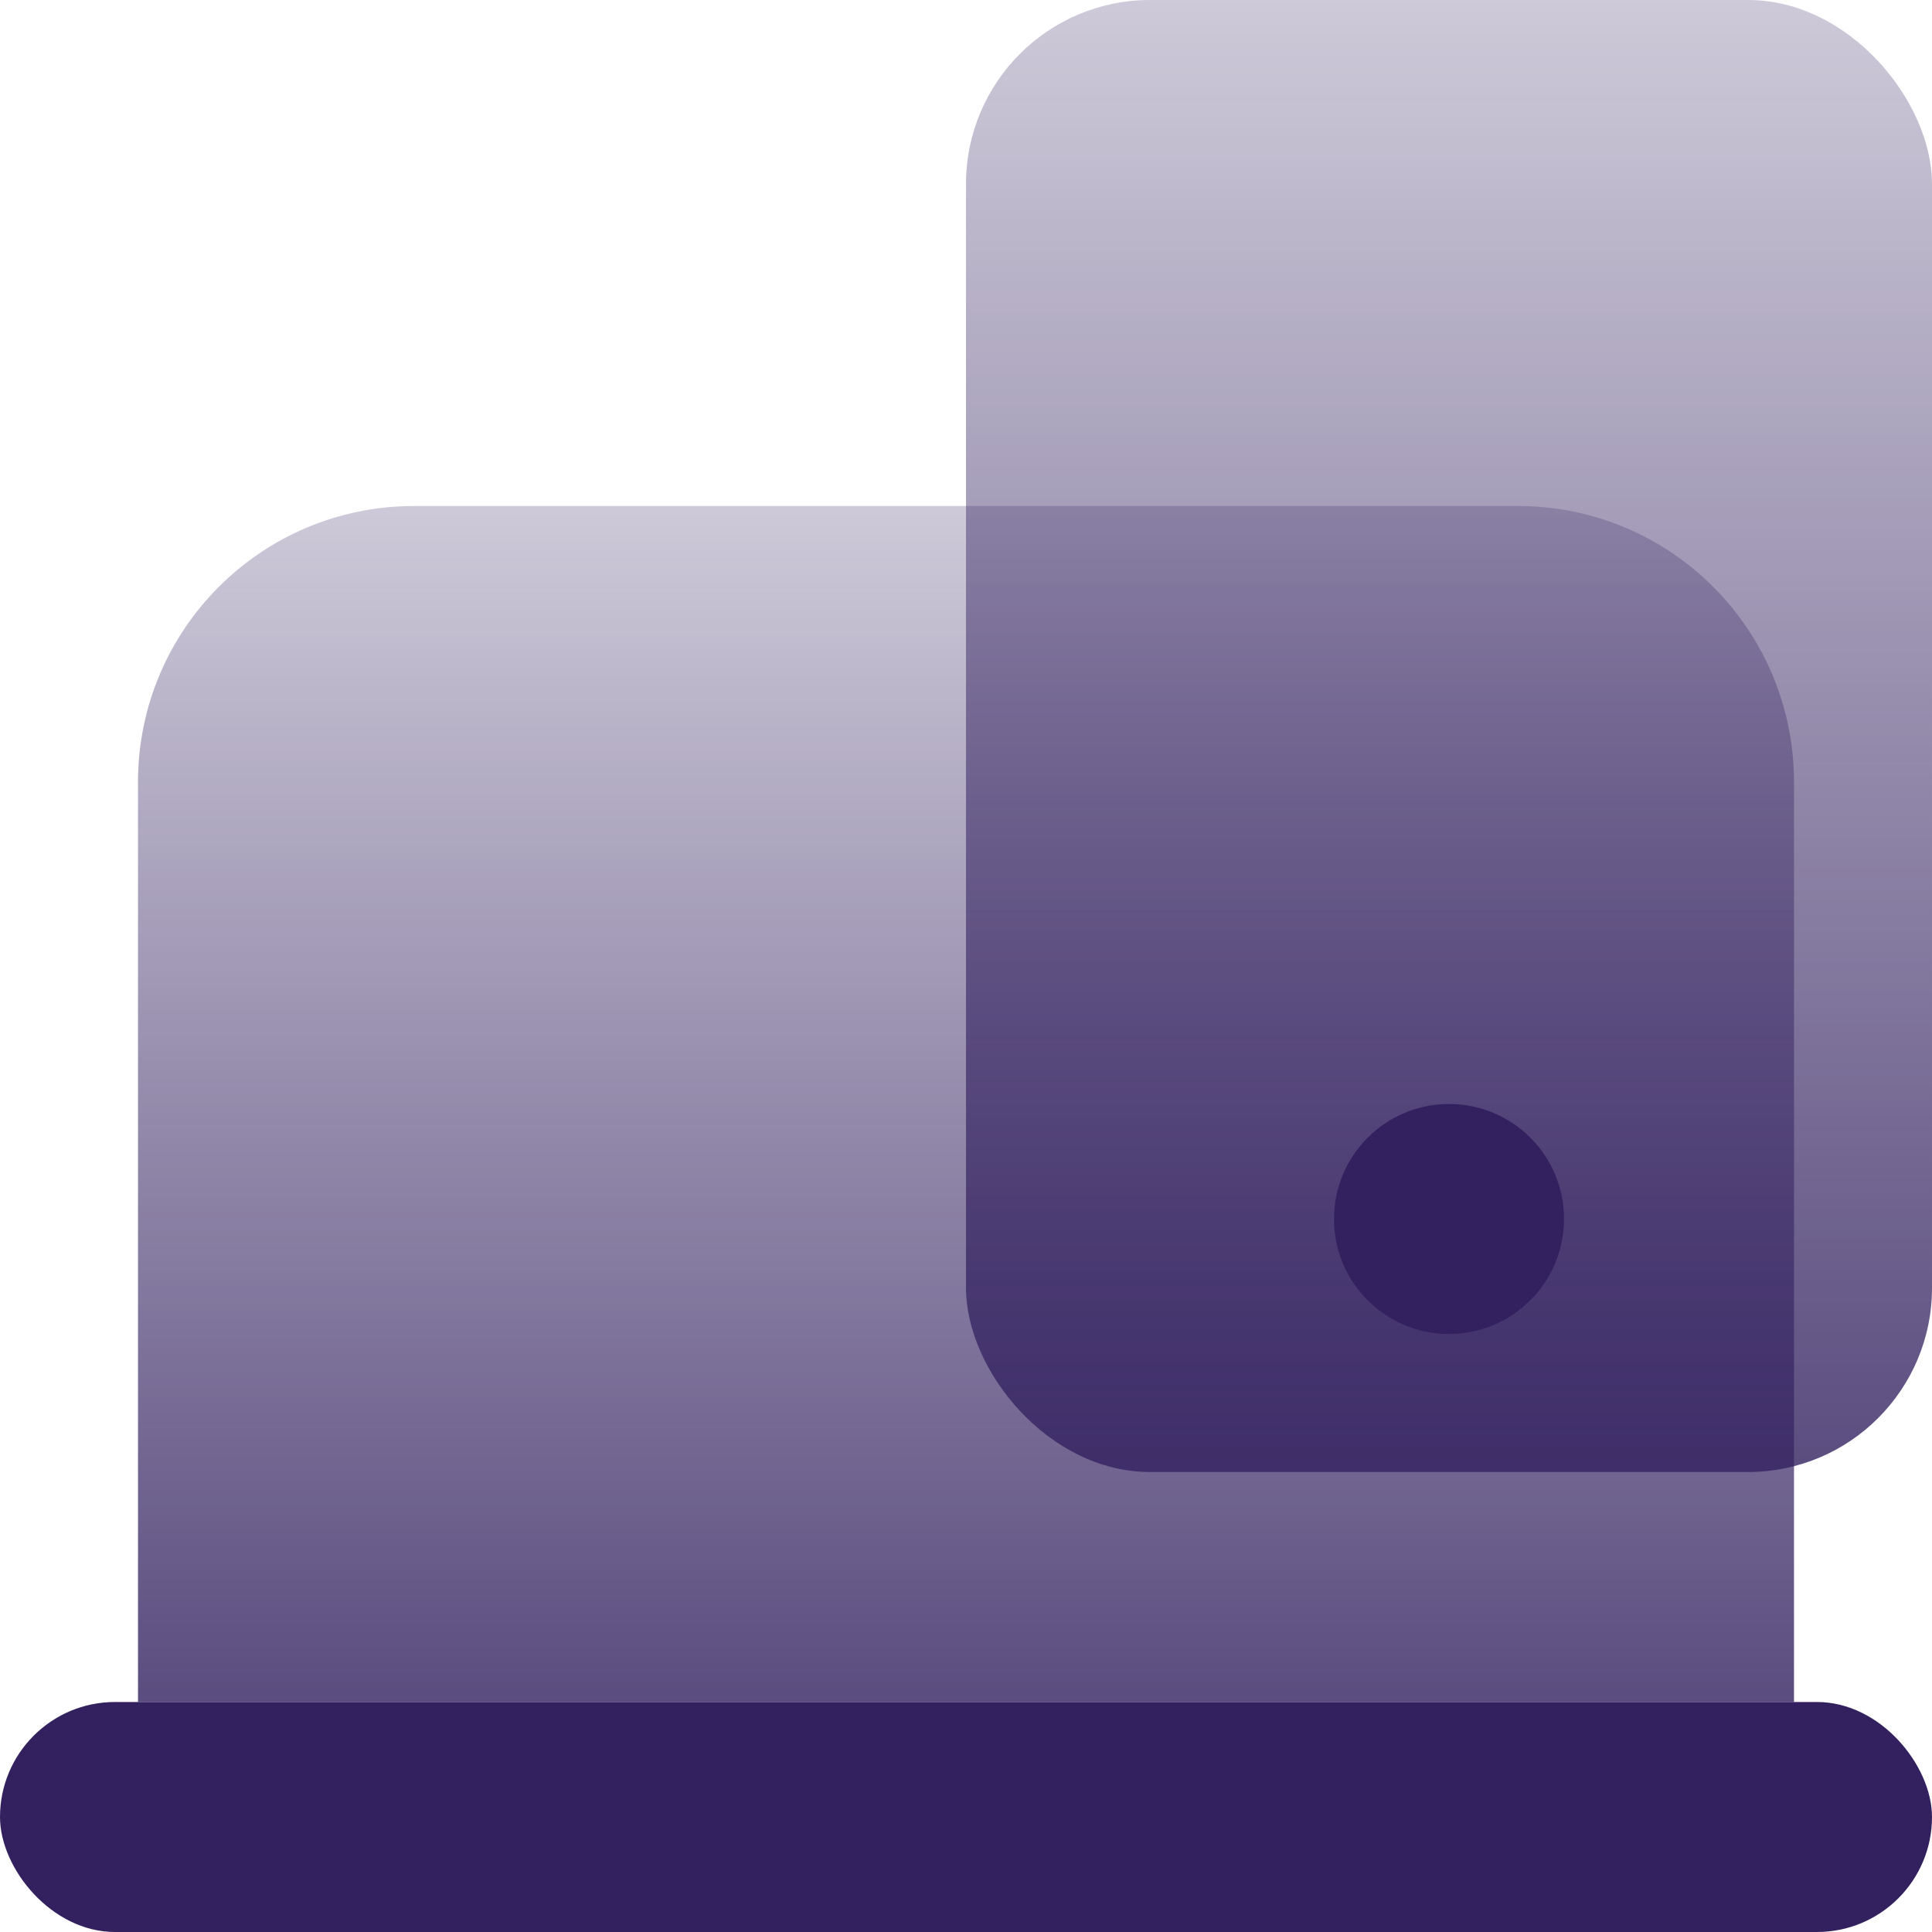 <svg width="42" height="42" viewBox="0 0 42 42" fill="none" xmlns="http://www.w3.org/2000/svg">
<rect y="37" width="42" height="5" rx="2.5" fill="#32205F"/>
<path d="M3 17C3 13.686 5.686 11 9 11H33C36.314 11 39 13.686 39 17V37H3V17Z" fill="url(#paint0_linear_342_2980)"/>
<rect x="21" width="21" height="32" rx="4" fill="url(#paint1_linear_342_2980)"/>
<circle cx="31.5" cy="26.5" r="2.5" fill="#32205F"/>
<defs>
<linearGradient id="paint0_linear_342_2980" x1="39" y1="11" x2="39" y2="37" gradientUnits="userSpaceOnUse">
<stop stop-color="#32205F" stop-opacity="0.24"/>
<stop offset="1" stop-color="#32205F" stop-opacity="0.8"/>
</linearGradient>
<linearGradient id="paint1_linear_342_2980" x1="42" y1="0" x2="42" y2="32" gradientUnits="userSpaceOnUse">
<stop stop-color="#32205F" stop-opacity="0.24"/>
<stop offset="1" stop-color="#32205F" stop-opacity="0.8"/>
</linearGradient>
</defs>
</svg>
